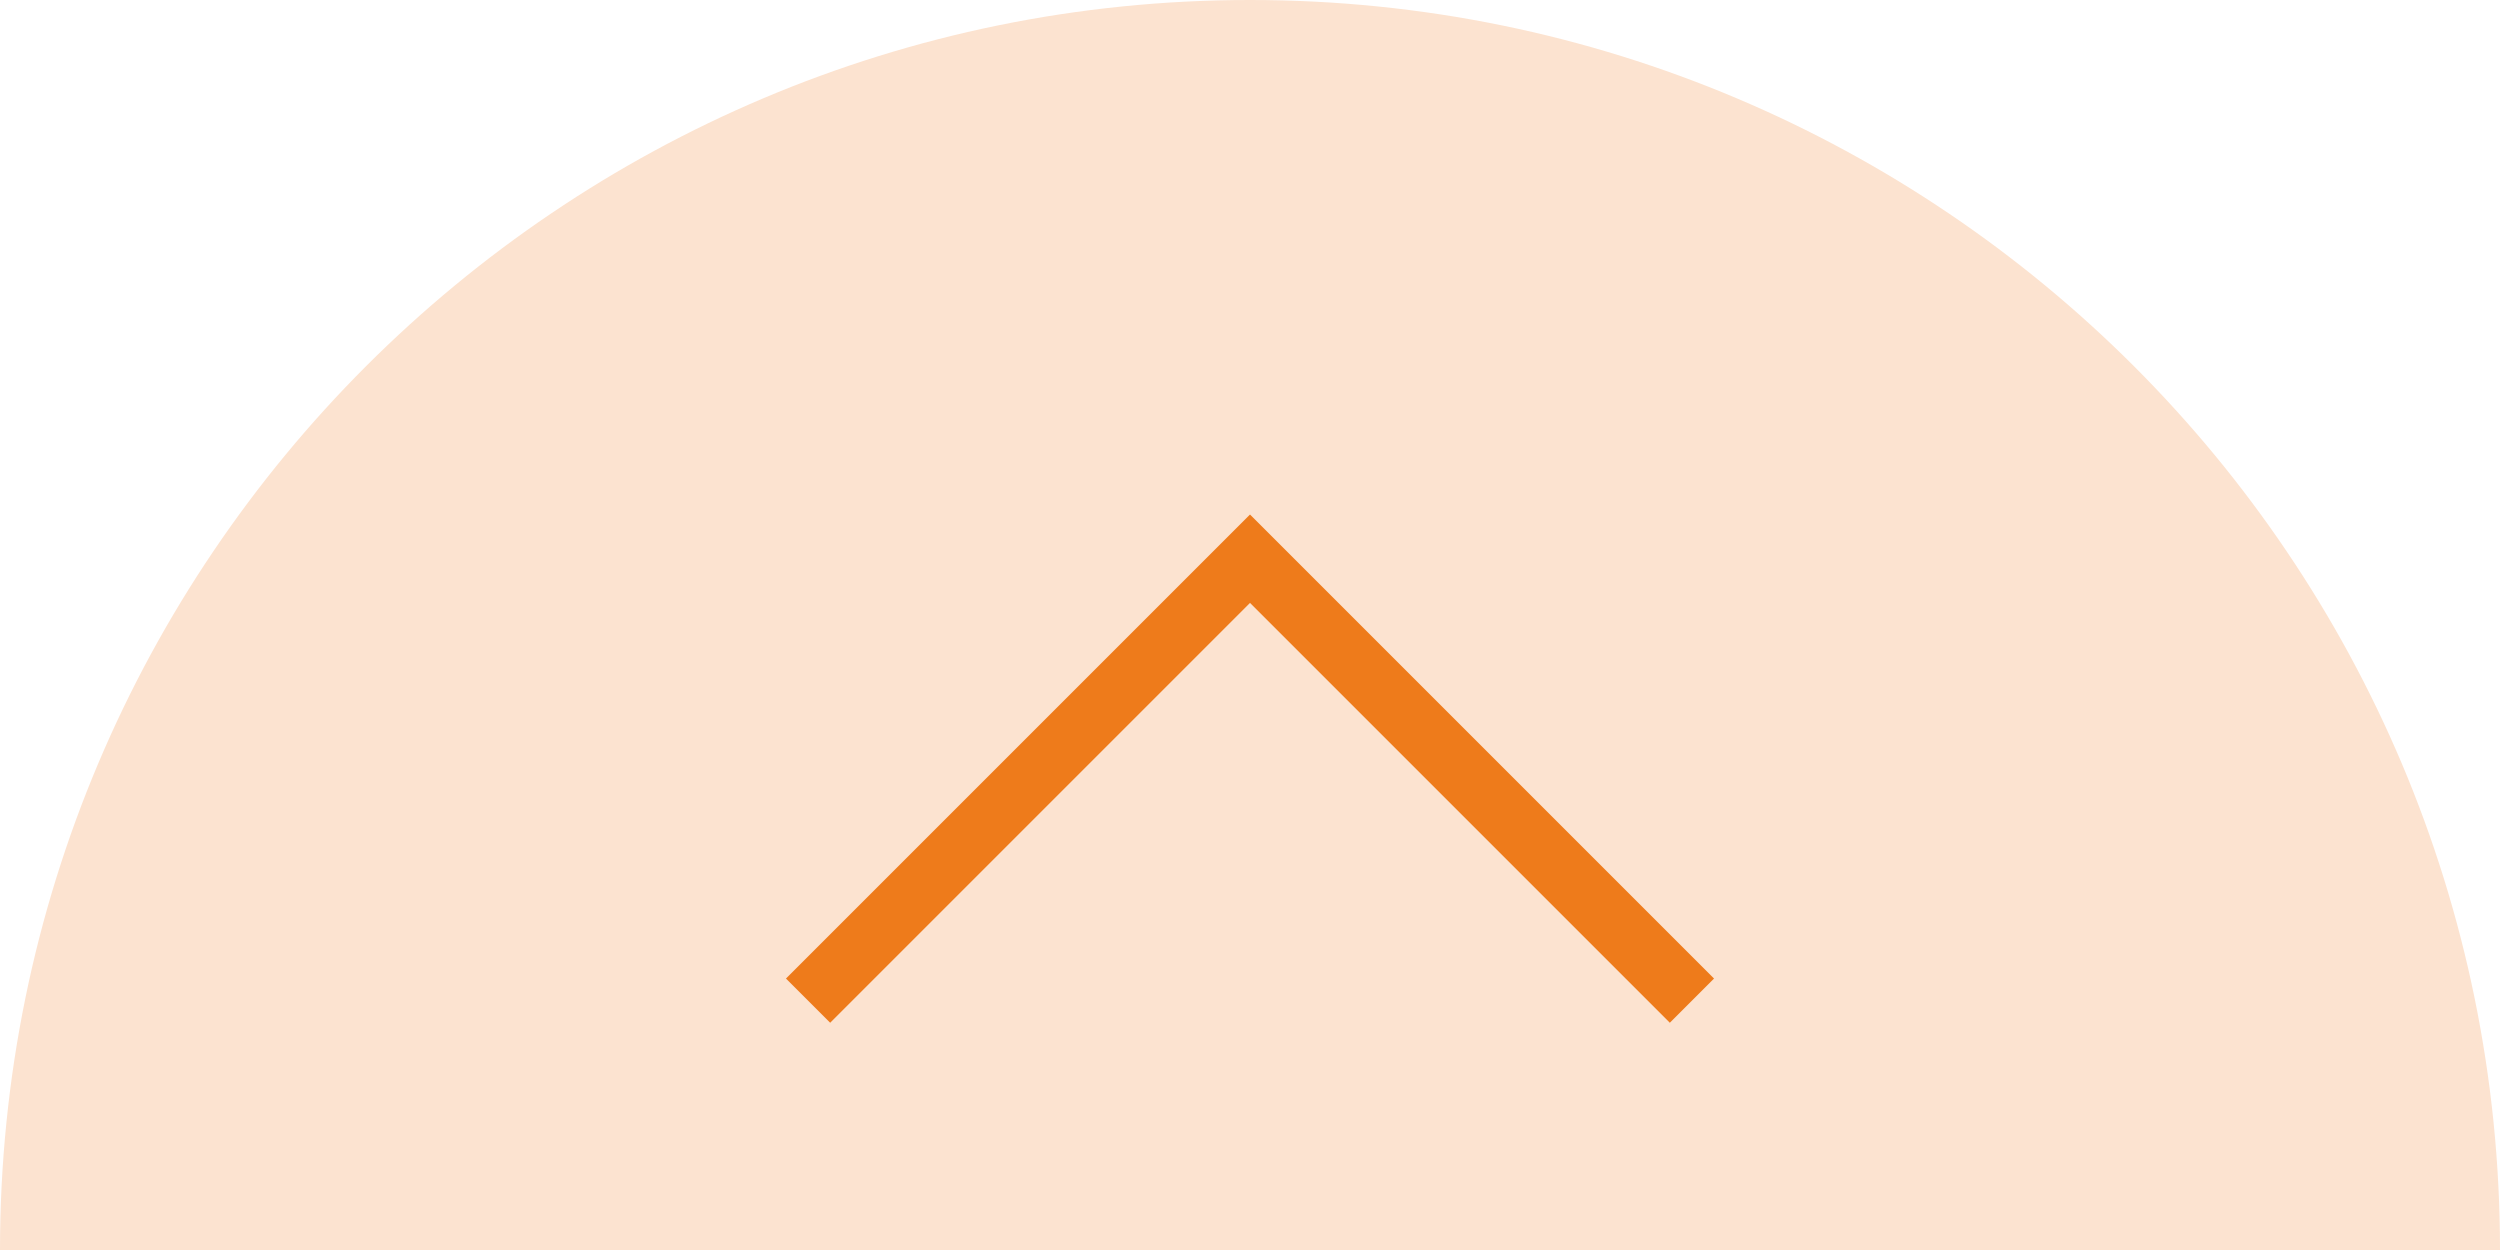 <?xml version="1.0" encoding="UTF-8"?>
<svg width="80px" height="40px" viewBox="0 0 80 40" version="1.1" xmlns="http://www.w3.org/2000/svg" xmlns:xlink="http://www.w3.org/1999/xlink">
    <!-- Generator: Sketch 53.2 (72643) - https://sketchapp.com -->
    <title>goto-top</title>
    <desc>Created with Sketch.</desc>
    <g id="Page-1" stroke="none" stroke-width="1" fill="none" fill-rule="evenodd">
        <g id="2020_01_boksteen" transform="translate(-960, -2590)">
            <g id="Group-90" transform="translate(485, 2414)">
                <g id="goto-top" transform="translate(475, 176)">
                    <path d="M0,40 L80,40 C80,17.909 62.091,0 40,0 C17.909,0 0,17.909 0,40" id="Fill-84" fill="#FCE3D0"></path>
                    <polyline id="Stroke-86" stroke="#EE7B1B" stroke-width="2" points="54.142 32.021 40 17.879 25.858 32.021"></polyline>
                </g>
            </g>
        </g>
    </g>
</svg>